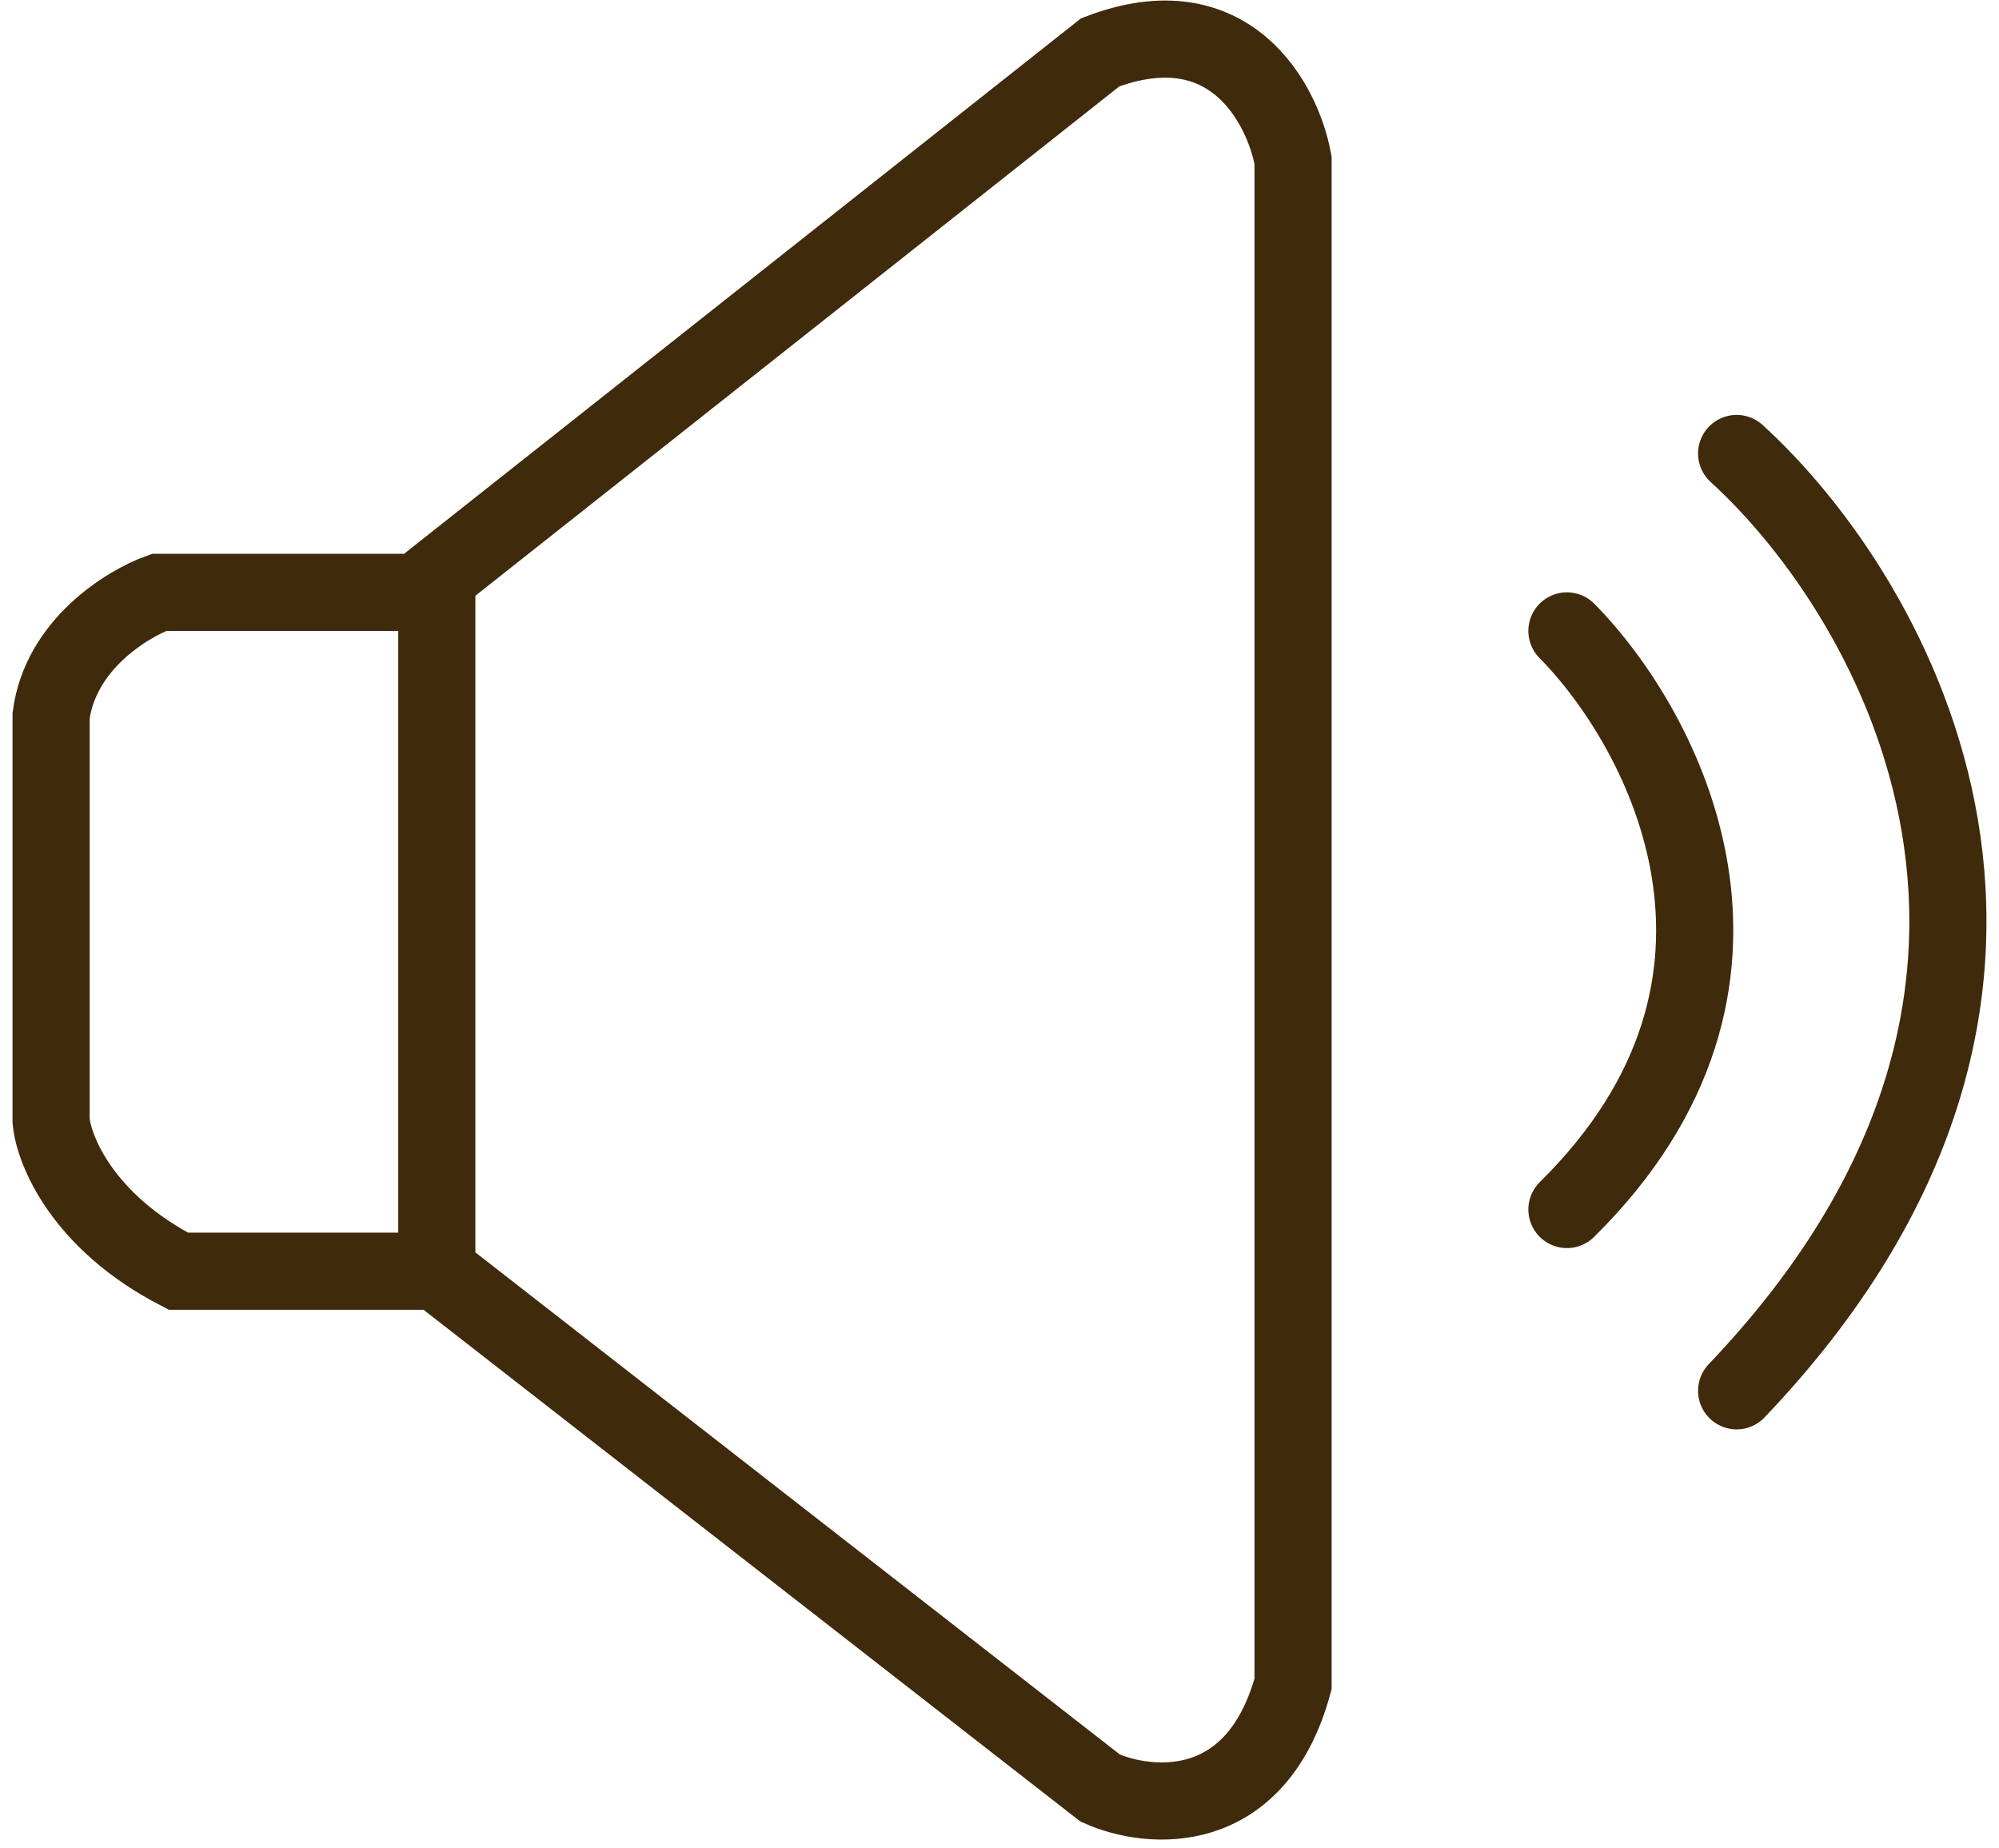 <?xml version="1.0" encoding="UTF-8"?> <svg xmlns="http://www.w3.org/2000/svg" width="132" height="122" viewBox="0 0 132 122" fill="none"><path d="M28.844 83.937H11.78C5.463 80.677 3.545 75.957 3.375 74.004V47.262C3.986 42.575 8.384 39.876 10.506 39.112H27.57L28.844 38.104M28.844 83.937V38.104M28.844 83.937L72.651 118.065C75.877 119.509 82.94 120.154 85.385 111.189V10.586C84.706 6.851 81.208 0.195 72.651 3.455L28.844 38.104" stroke="#402A0C" stroke-width="5.094" stroke-linecap="round"></path><path d="M103.469 41.658C109.836 48.111 118.75 64.784 103.469 79.862" stroke="#402A0C" stroke-width="5.094" stroke-linecap="round"></path><path d="M114.675 29.943C125.202 39.536 139.94 65.345 114.675 91.832" stroke="#402A0C" stroke-width="5.094" stroke-linecap="round"></path></svg> 